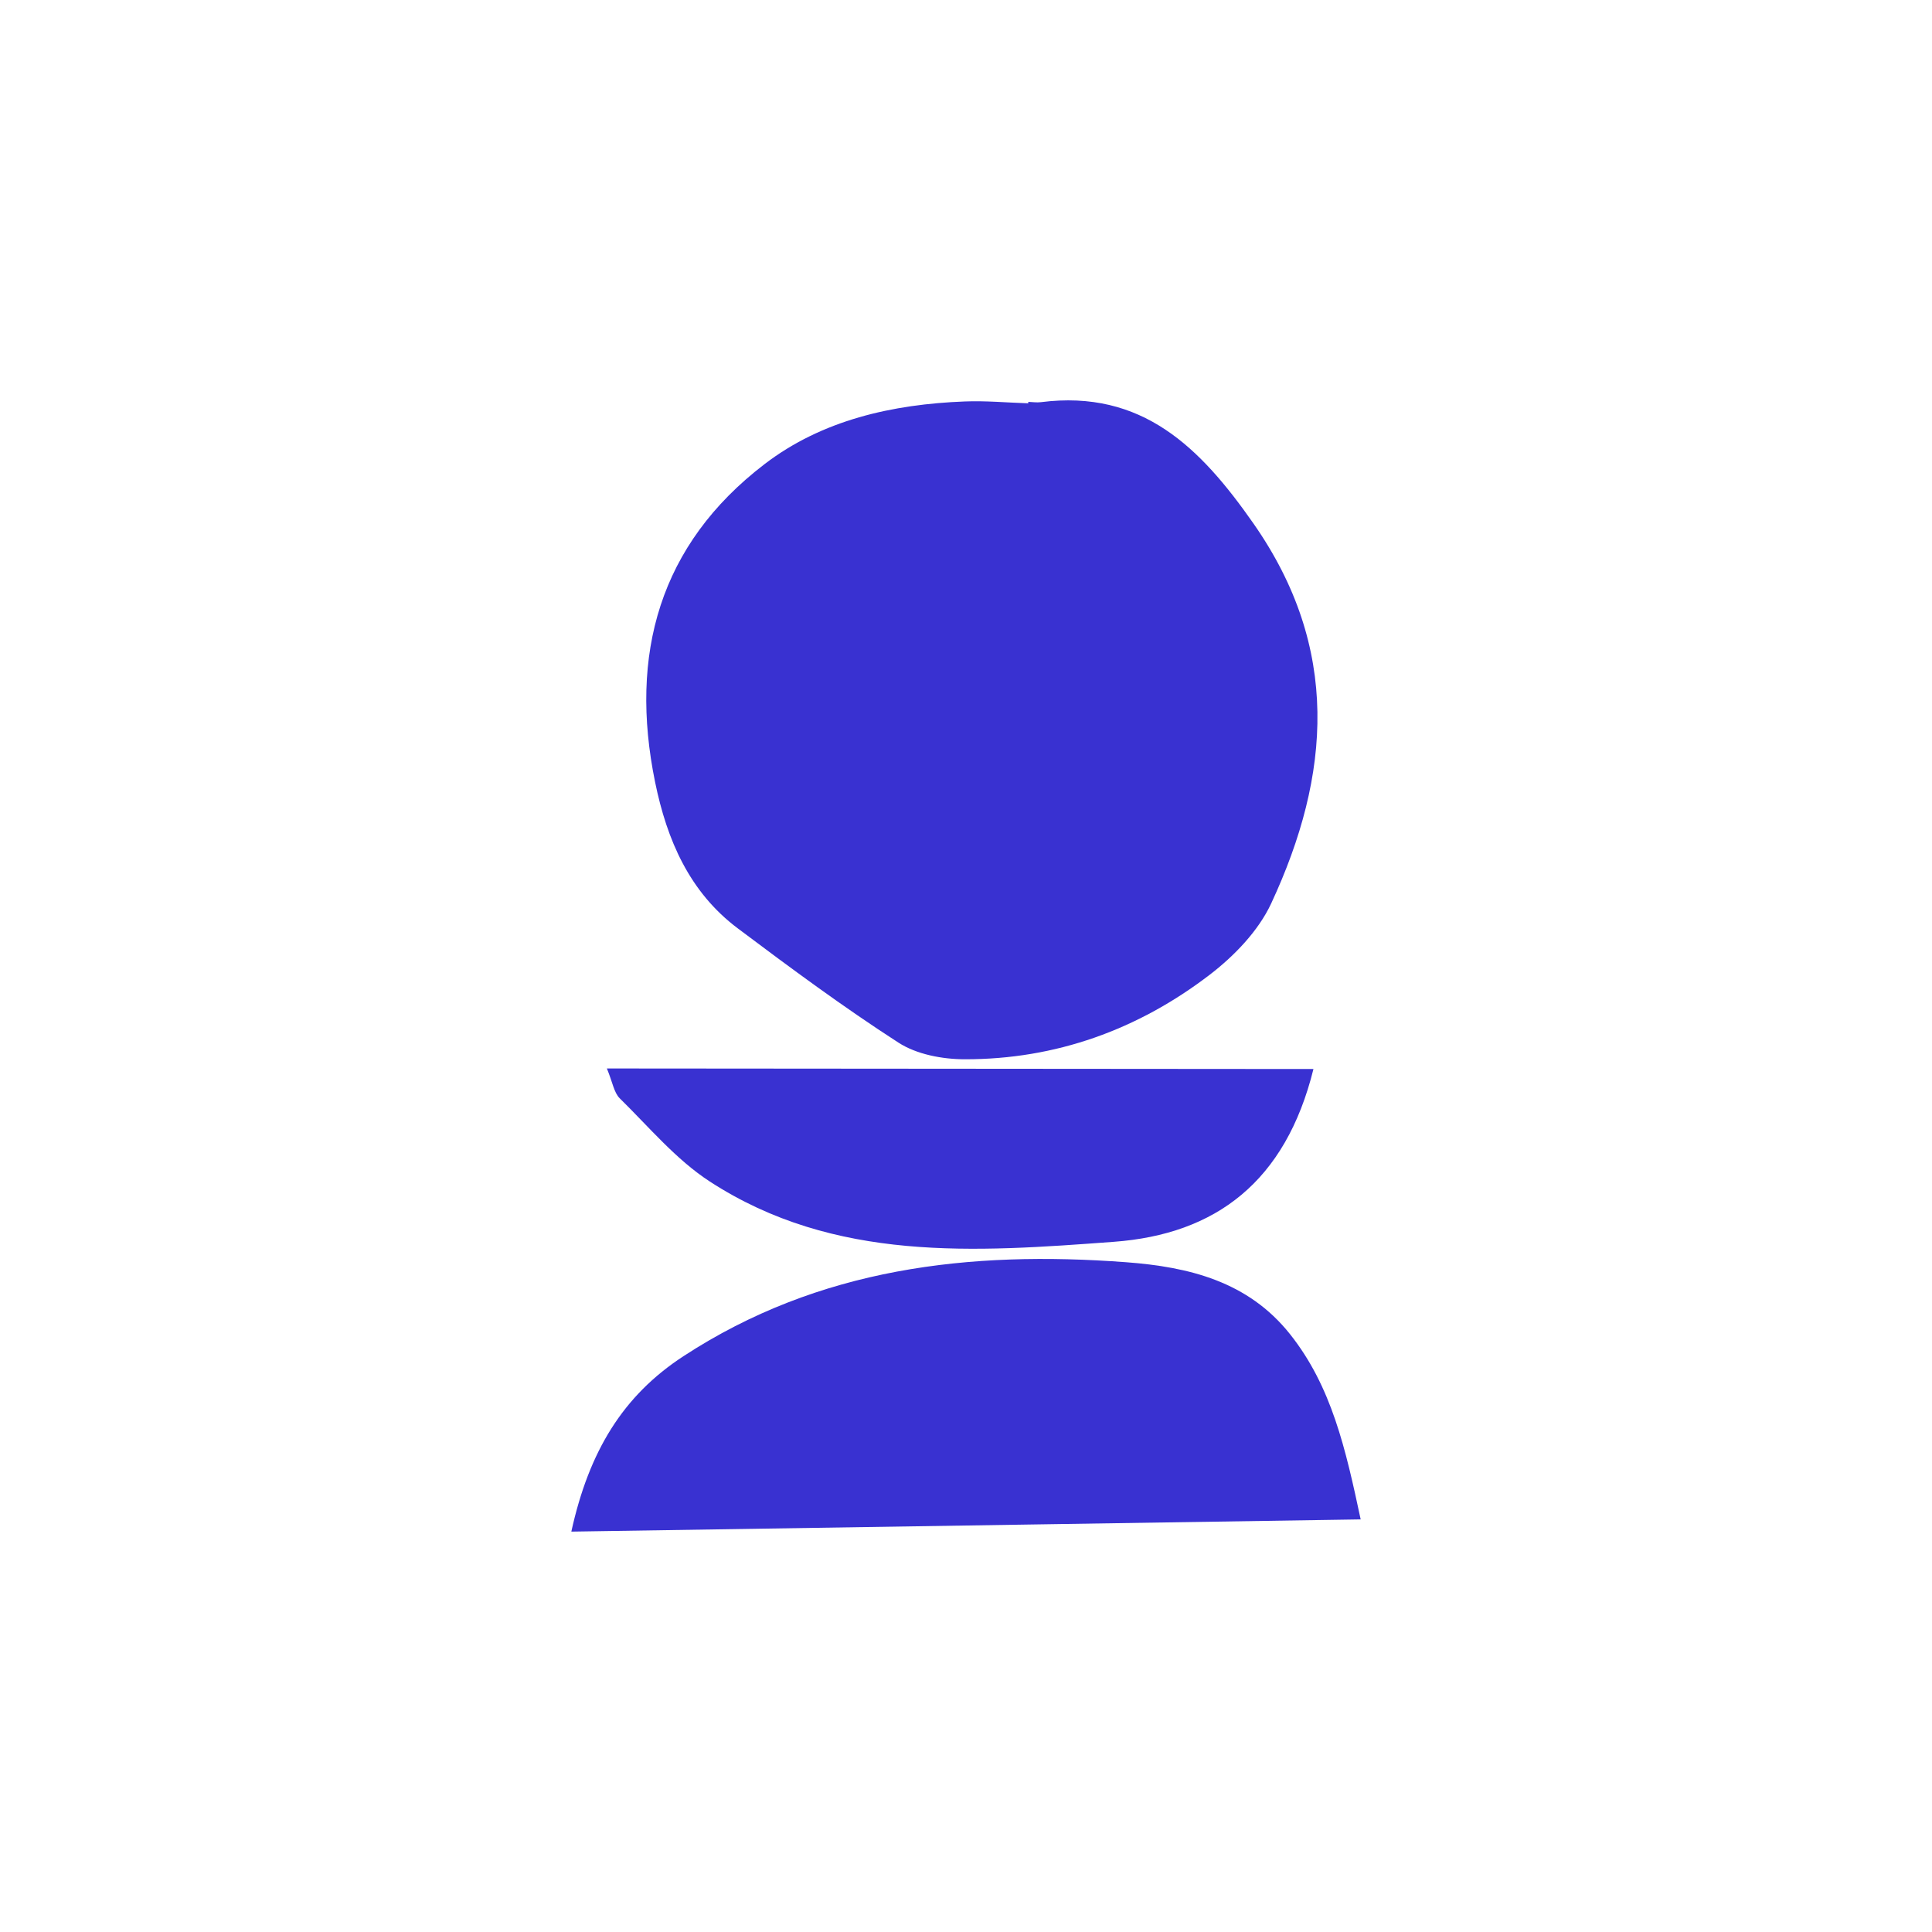 <?xml version="1.0" encoding="UTF-8"?><svg xmlns="http://www.w3.org/2000/svg" viewBox="0 0 250 250"><defs><style>.d{fill:none;}.e{fill:#3931d1;}</style></defs><g id="a"/><g id="b"><g id="c"><g><rect class="d" width="250" height="250"/><g><path class="e" d="M133.05,52c.55,.02,1.11,.11,1.64,.04,13.11-1.67,20.64,5.88,27.5,15.69,11.26,16.1,10.06,32.51,2.3,49.18-1.66,3.56-4.78,6.79-7.95,9.22-9.28,7.11-19.94,10.96-31.7,10.94-2.89,0-6.23-.63-8.59-2.16-7.13-4.6-13.98-9.67-20.77-14.77-6.27-4.7-9.18-11.45-10.71-18.93-3.38-16.52,.55-30.73,14.16-41.15,7.45-5.71,16.55-7.75,25.9-8.11,2.73-.11,5.48,.15,8.23,.24v-.18Z"/><path class="e" d="M73.93,198.19c2.29-10.41,6.69-17.6,14.51-22.7,17.55-11.46,37-13.67,57.26-12.16,8.15,.61,15.79,2.48,21.22,9.3,5.39,6.77,7.21,14.88,9.15,23.98-34.14,.53-67.69,1.05-102.14,1.58Z"/><path class="e" d="M169.96,138.33c-3.61,14.59-12.65,21.39-25.84,22.36-17.95,1.33-36.14,2.68-52.27-7.8-4.37-2.84-7.87-7.05-11.65-10.76-.76-.75-.93-2.09-1.67-3.87,30.86,.02,60.97,.05,91.43,.07Z"/></g></g></g></g></svg>